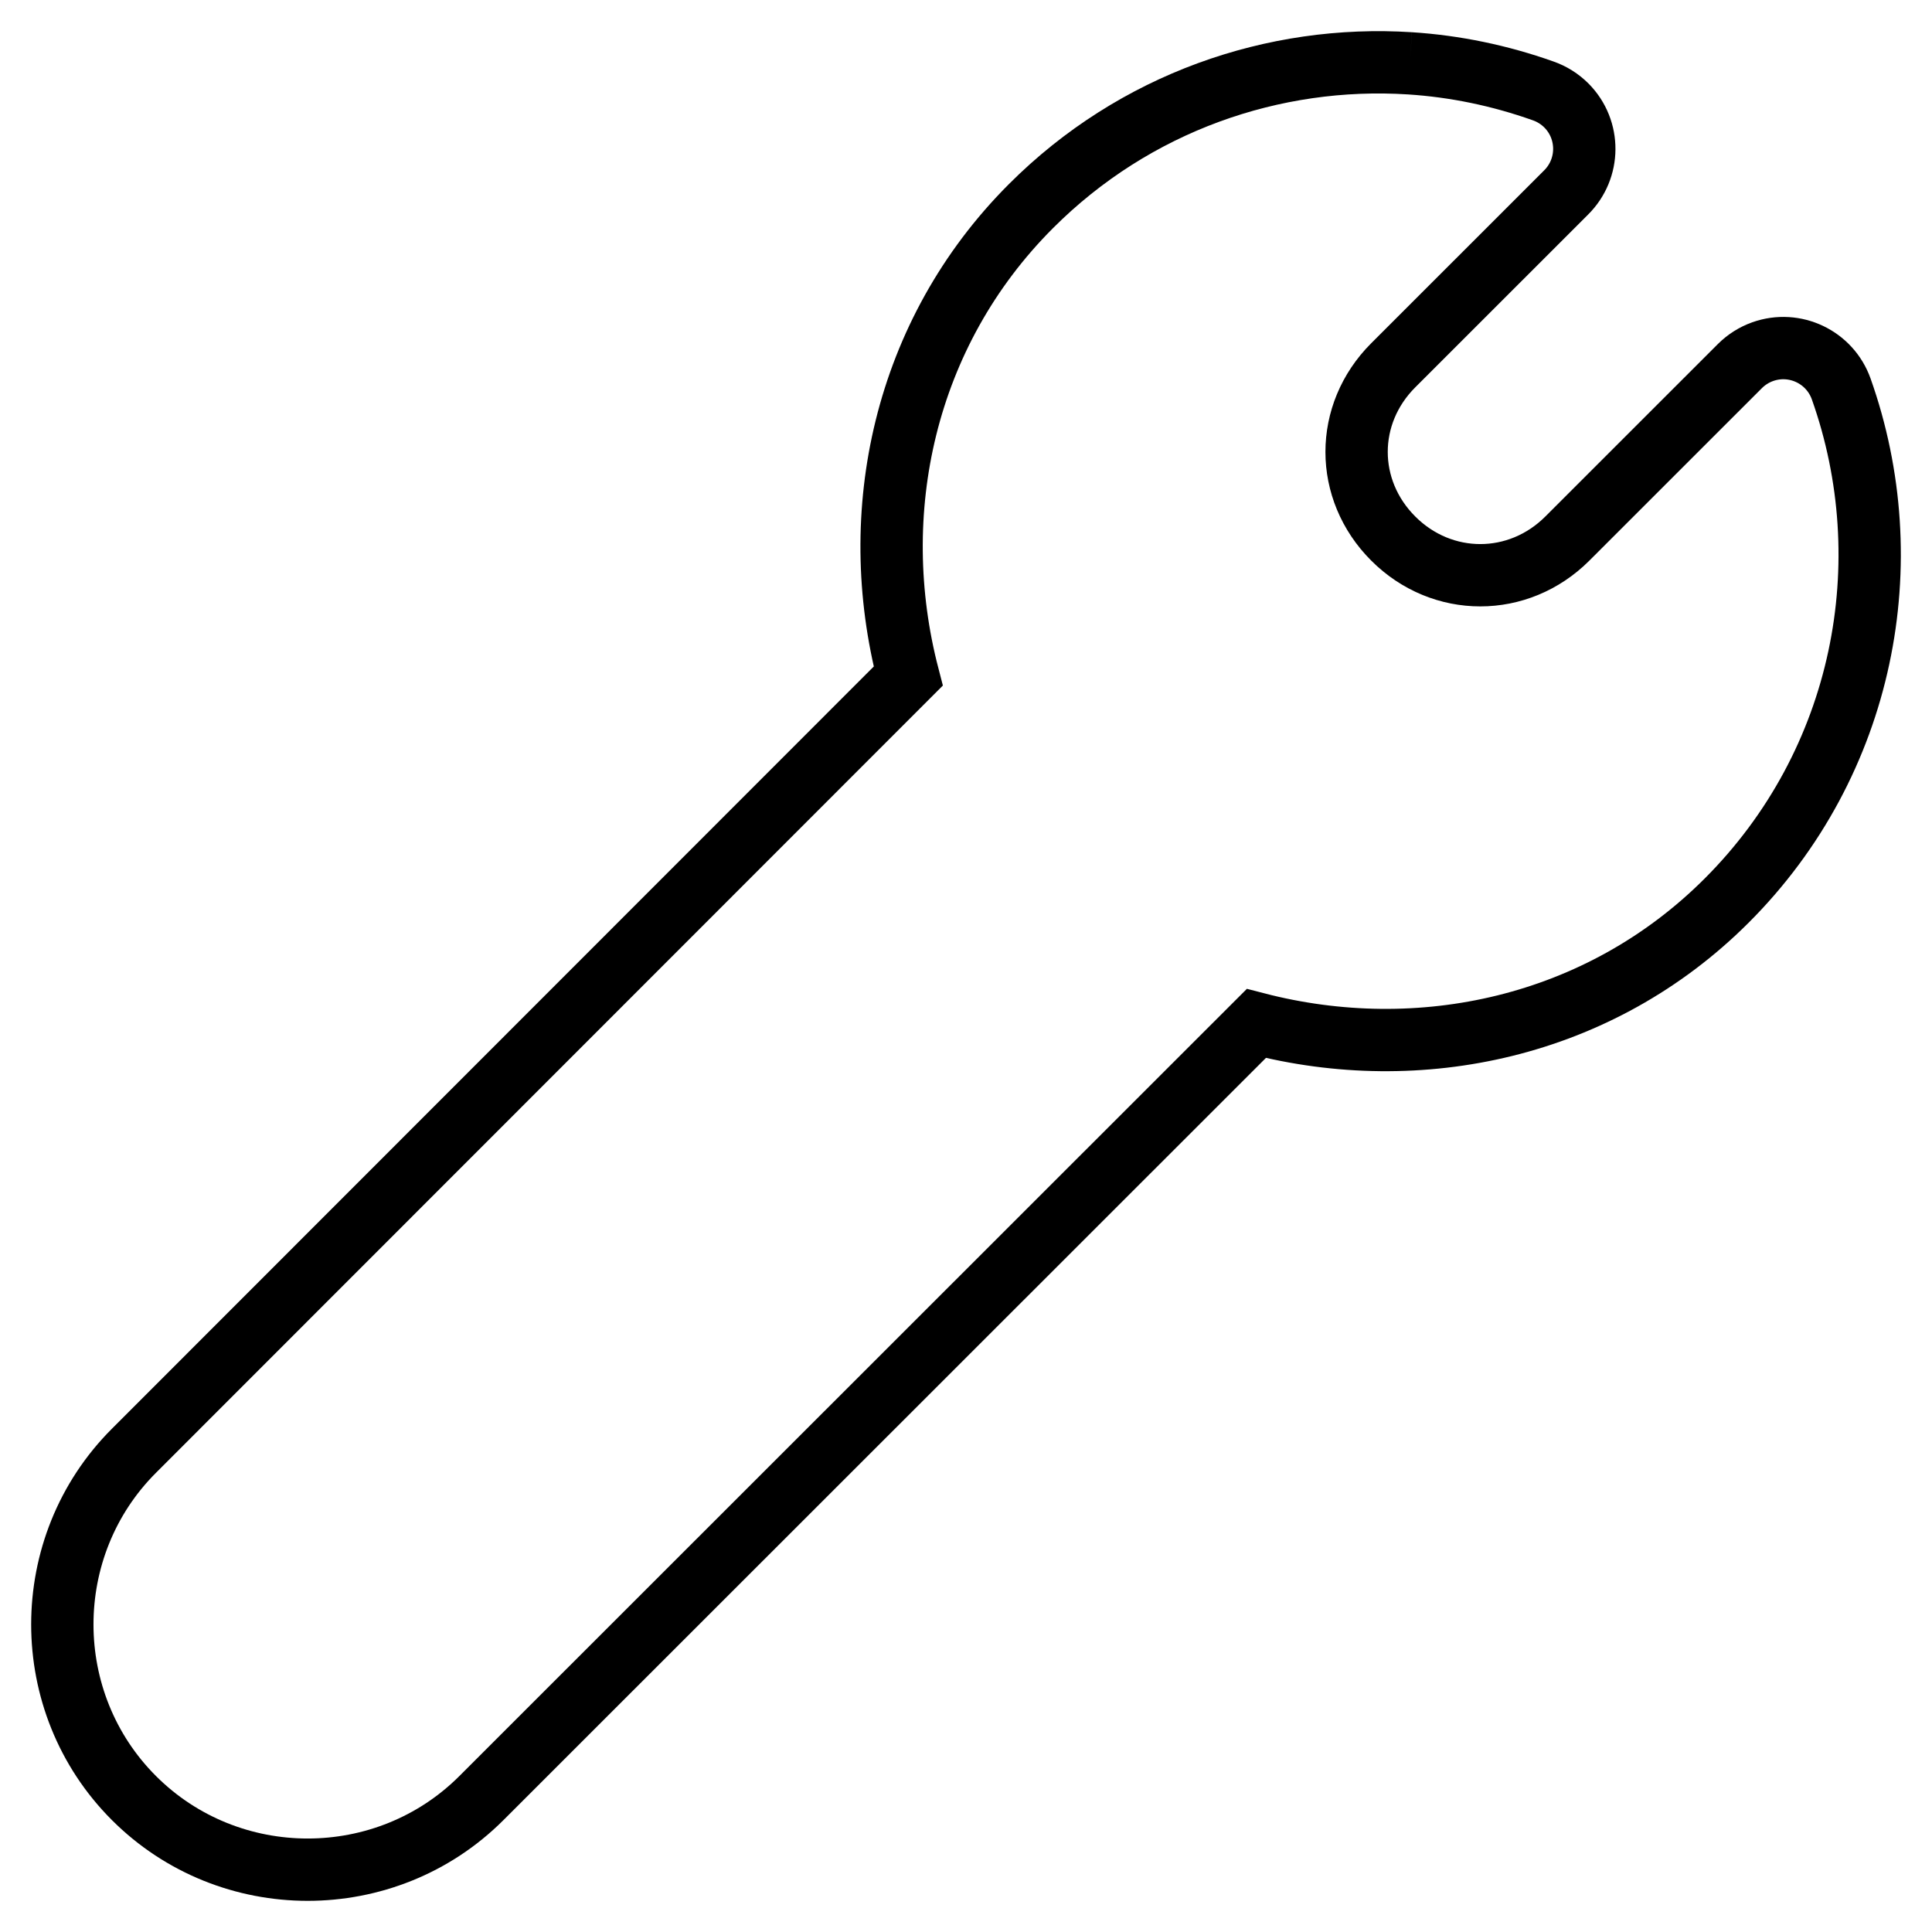 <?xml version="1.0" encoding="UTF-8"?>
<svg width="62px" height="62px" viewBox="0 0 62 62" version="1.1" xmlns="http://www.w3.org/2000/svg" xmlns:xlink="http://www.w3.org/1999/xlink">
    <title>montage</title>
    <g id="montage" stroke="none" stroke-width="1" fill="none" fill-rule="evenodd">
        <path d="M45.245,2.032 C40.884,1.753 36.415,3.284 33.089,6.61 C28.998,10.699 27.786,16.467 29.146,21.697 L4.299,46.556 C1.234,49.619 1.234,54.639 4.299,57.702 C7.364,60.766 12.384,60.766 15.449,57.702 L40.317,32.844 C45.547,34.201 51.321,32.99 55.41,28.902 C59.845,24.469 61.057,18.031 59.086,12.481 C58.72,11.455 57.593,10.92 56.567,11.285 C56.295,11.382 56.047,11.538 55.841,11.742 L50.297,17.284 C48.728,18.852 46.28,18.852 44.712,17.284 C43.142,15.716 43.142,13.289 44.712,11.721 L50.256,6.179 C51.03,5.413 51.038,4.166 50.273,3.391 C50.06,3.177 49.802,3.014 49.516,2.915 C48.129,2.423 46.699,2.126 45.245,2.032" id="Fill-1" stroke="#000000" stroke-width="2"></path>
    </g>
</svg>